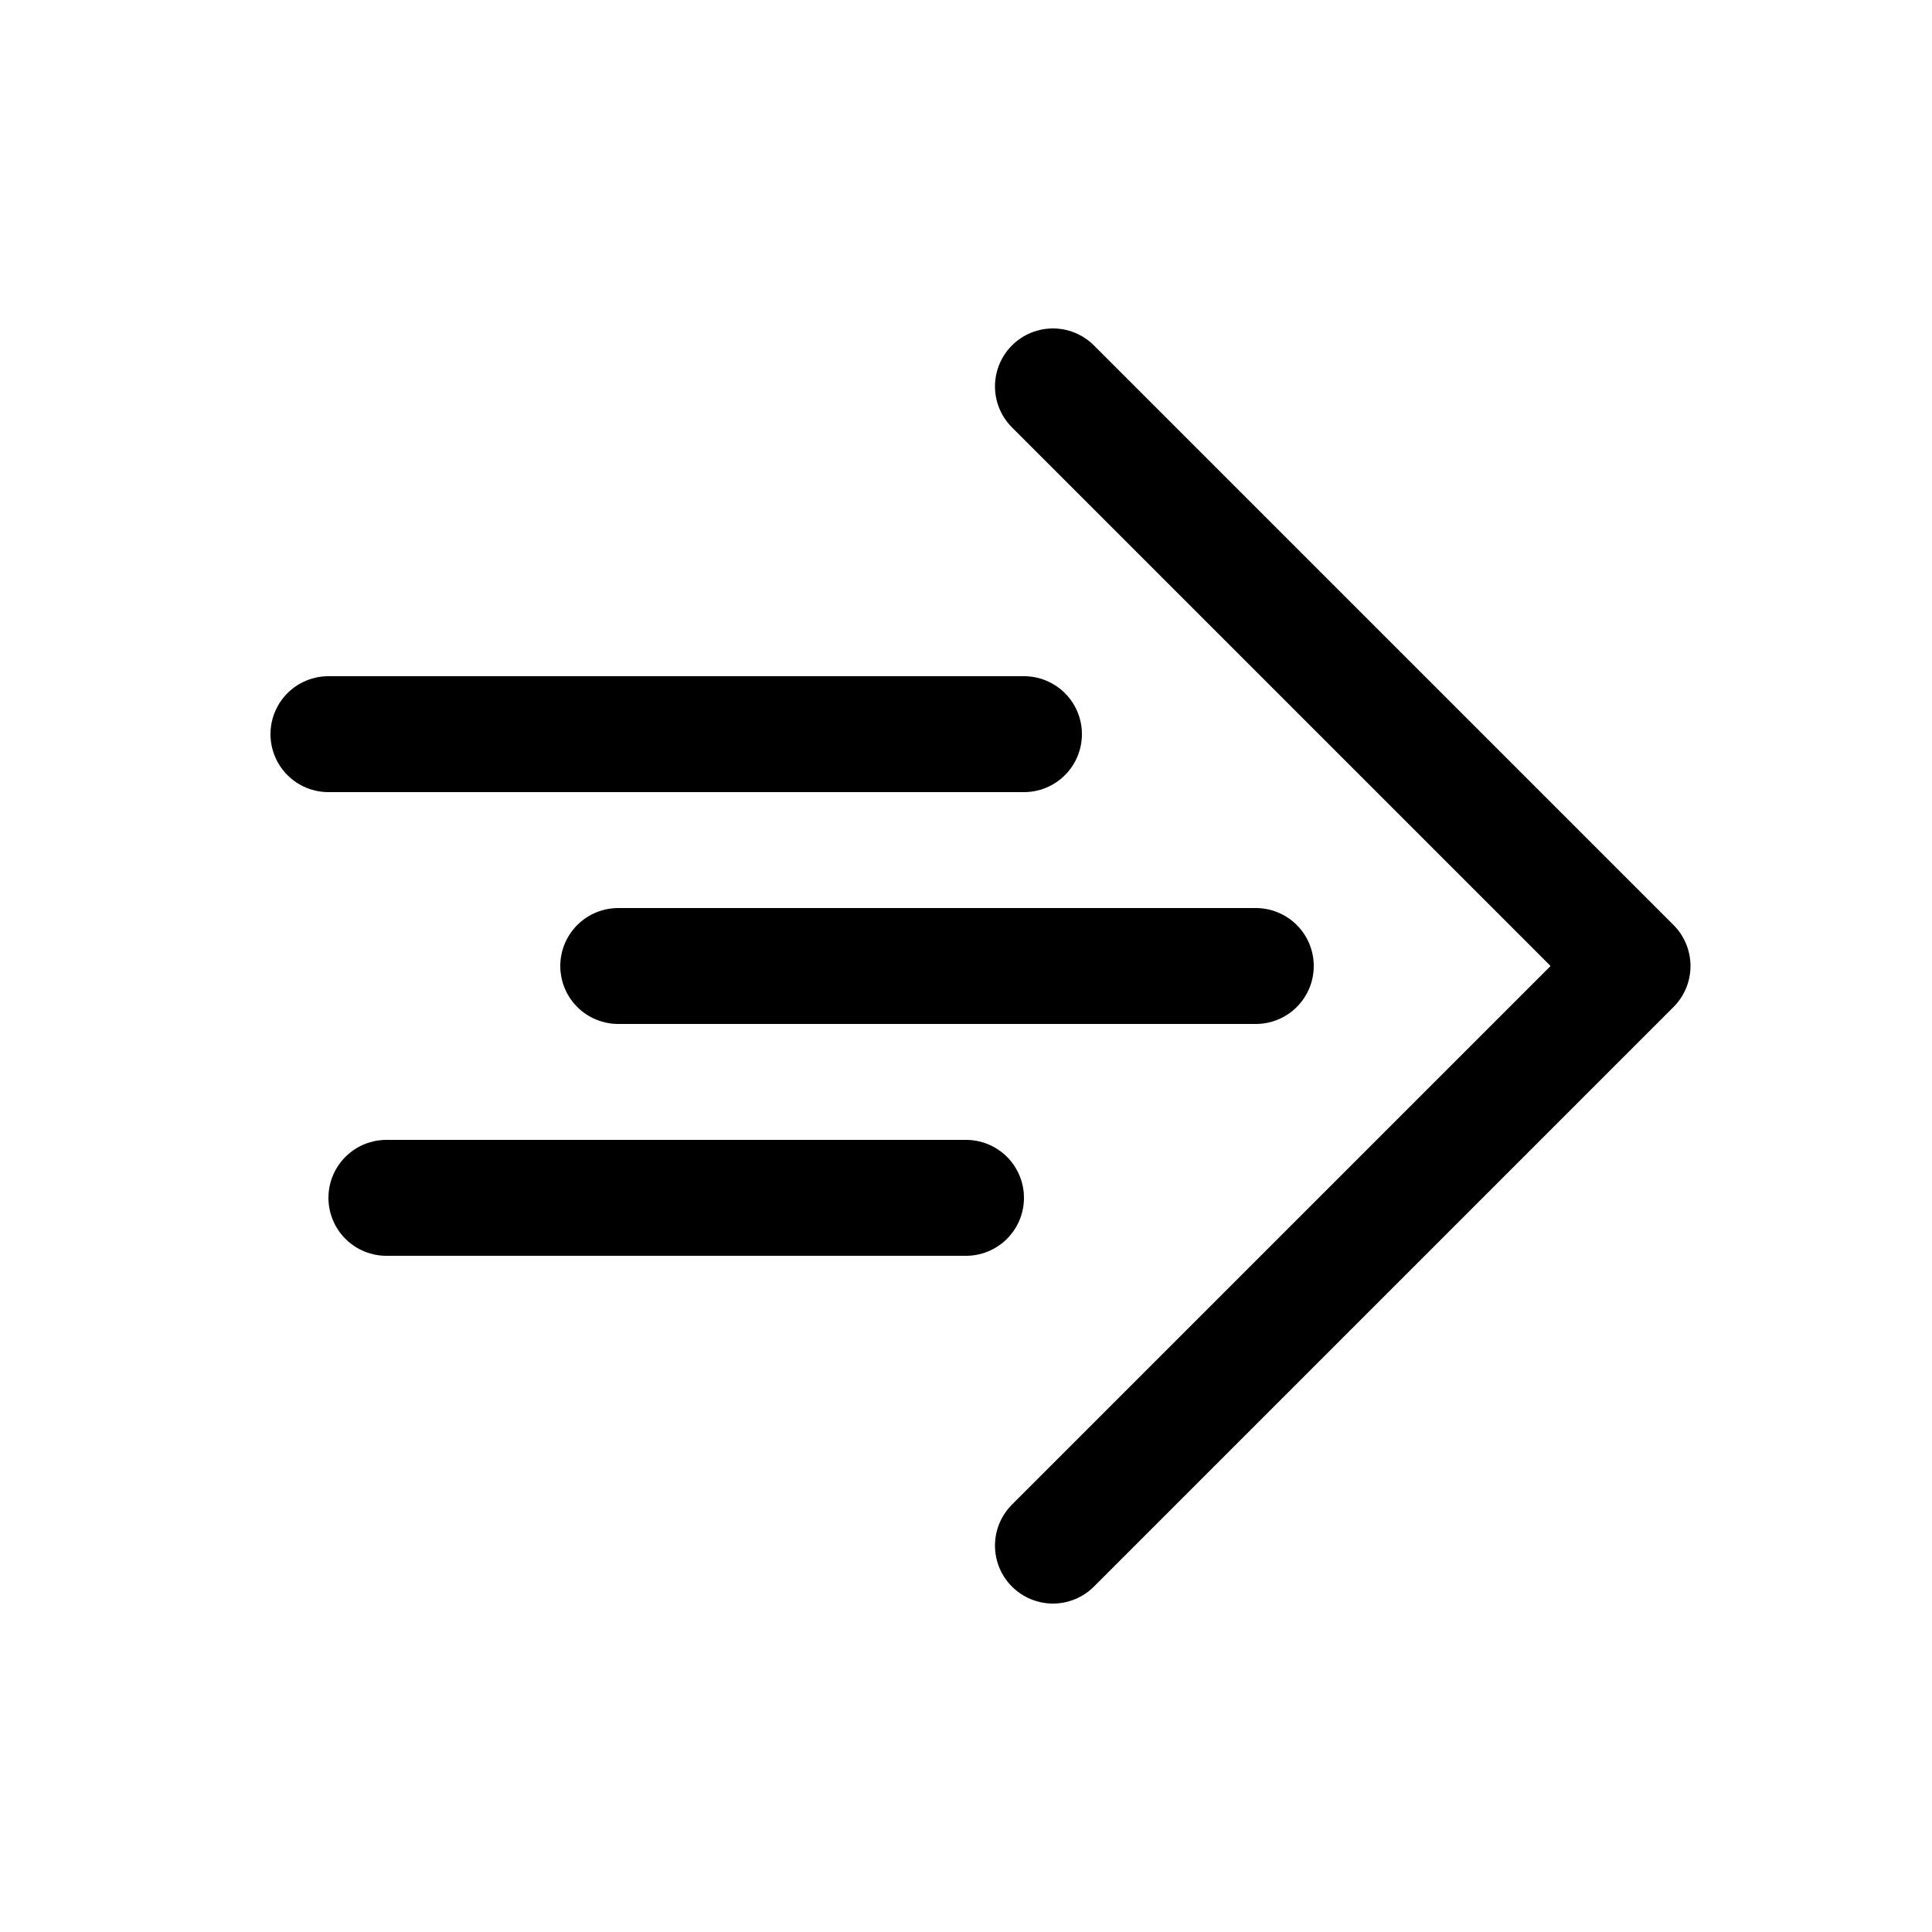<?xml version="1.0" encoding="UTF-8"?>
<!DOCTYPE svg PUBLIC "-//W3C//DTD SVG 1.1//EN" "http://www.w3.org/Graphics/SVG/1.1/DTD/svg11.dtd">
<svg version="1.1" xmlns="http://www.w3.org/2000/svg" xmlns:xlink="http://www.w3.org/1999/xlink" width="100" height="100"  xml:space="preserve" id="identity">
    <!-- Generated by PaintCode (www.paintcodeapp.com) -->
    <g id="identity-group" transform="translate(5, 5) scale(6, 6)" >
        <path id="identity-prompt" stroke="rgb(0, 0, 0)" stroke-linecap="round" stroke-linejoin="round" stroke-miterlimit="10" fill="none" d="M 8.25,2.5 L 13.25,7.5 8.25,12.5" />
        <g id="identity-linesSolid">
            <path id="identity-bezier5" stroke="rgb(0, 0, 0)" stroke-linecap="round" stroke-miterlimit="10" fill="none" d="M 2,5.5 L 8,5.5" />
            <path id="identity-bezier6" stroke="rgb(0, 0, 0)" stroke-linecap="round" stroke-miterlimit="10" fill="none" d="M 4.5,7.5 L 10,7.5" />
            <path id="identity-bezier7" stroke="rgb(0, 0, 0)" stroke-linecap="round" stroke-miterlimit="10" fill="none" d="M 2.5,9.5 L 7.5,9.5" />
        </g>
    </g>
</svg>

